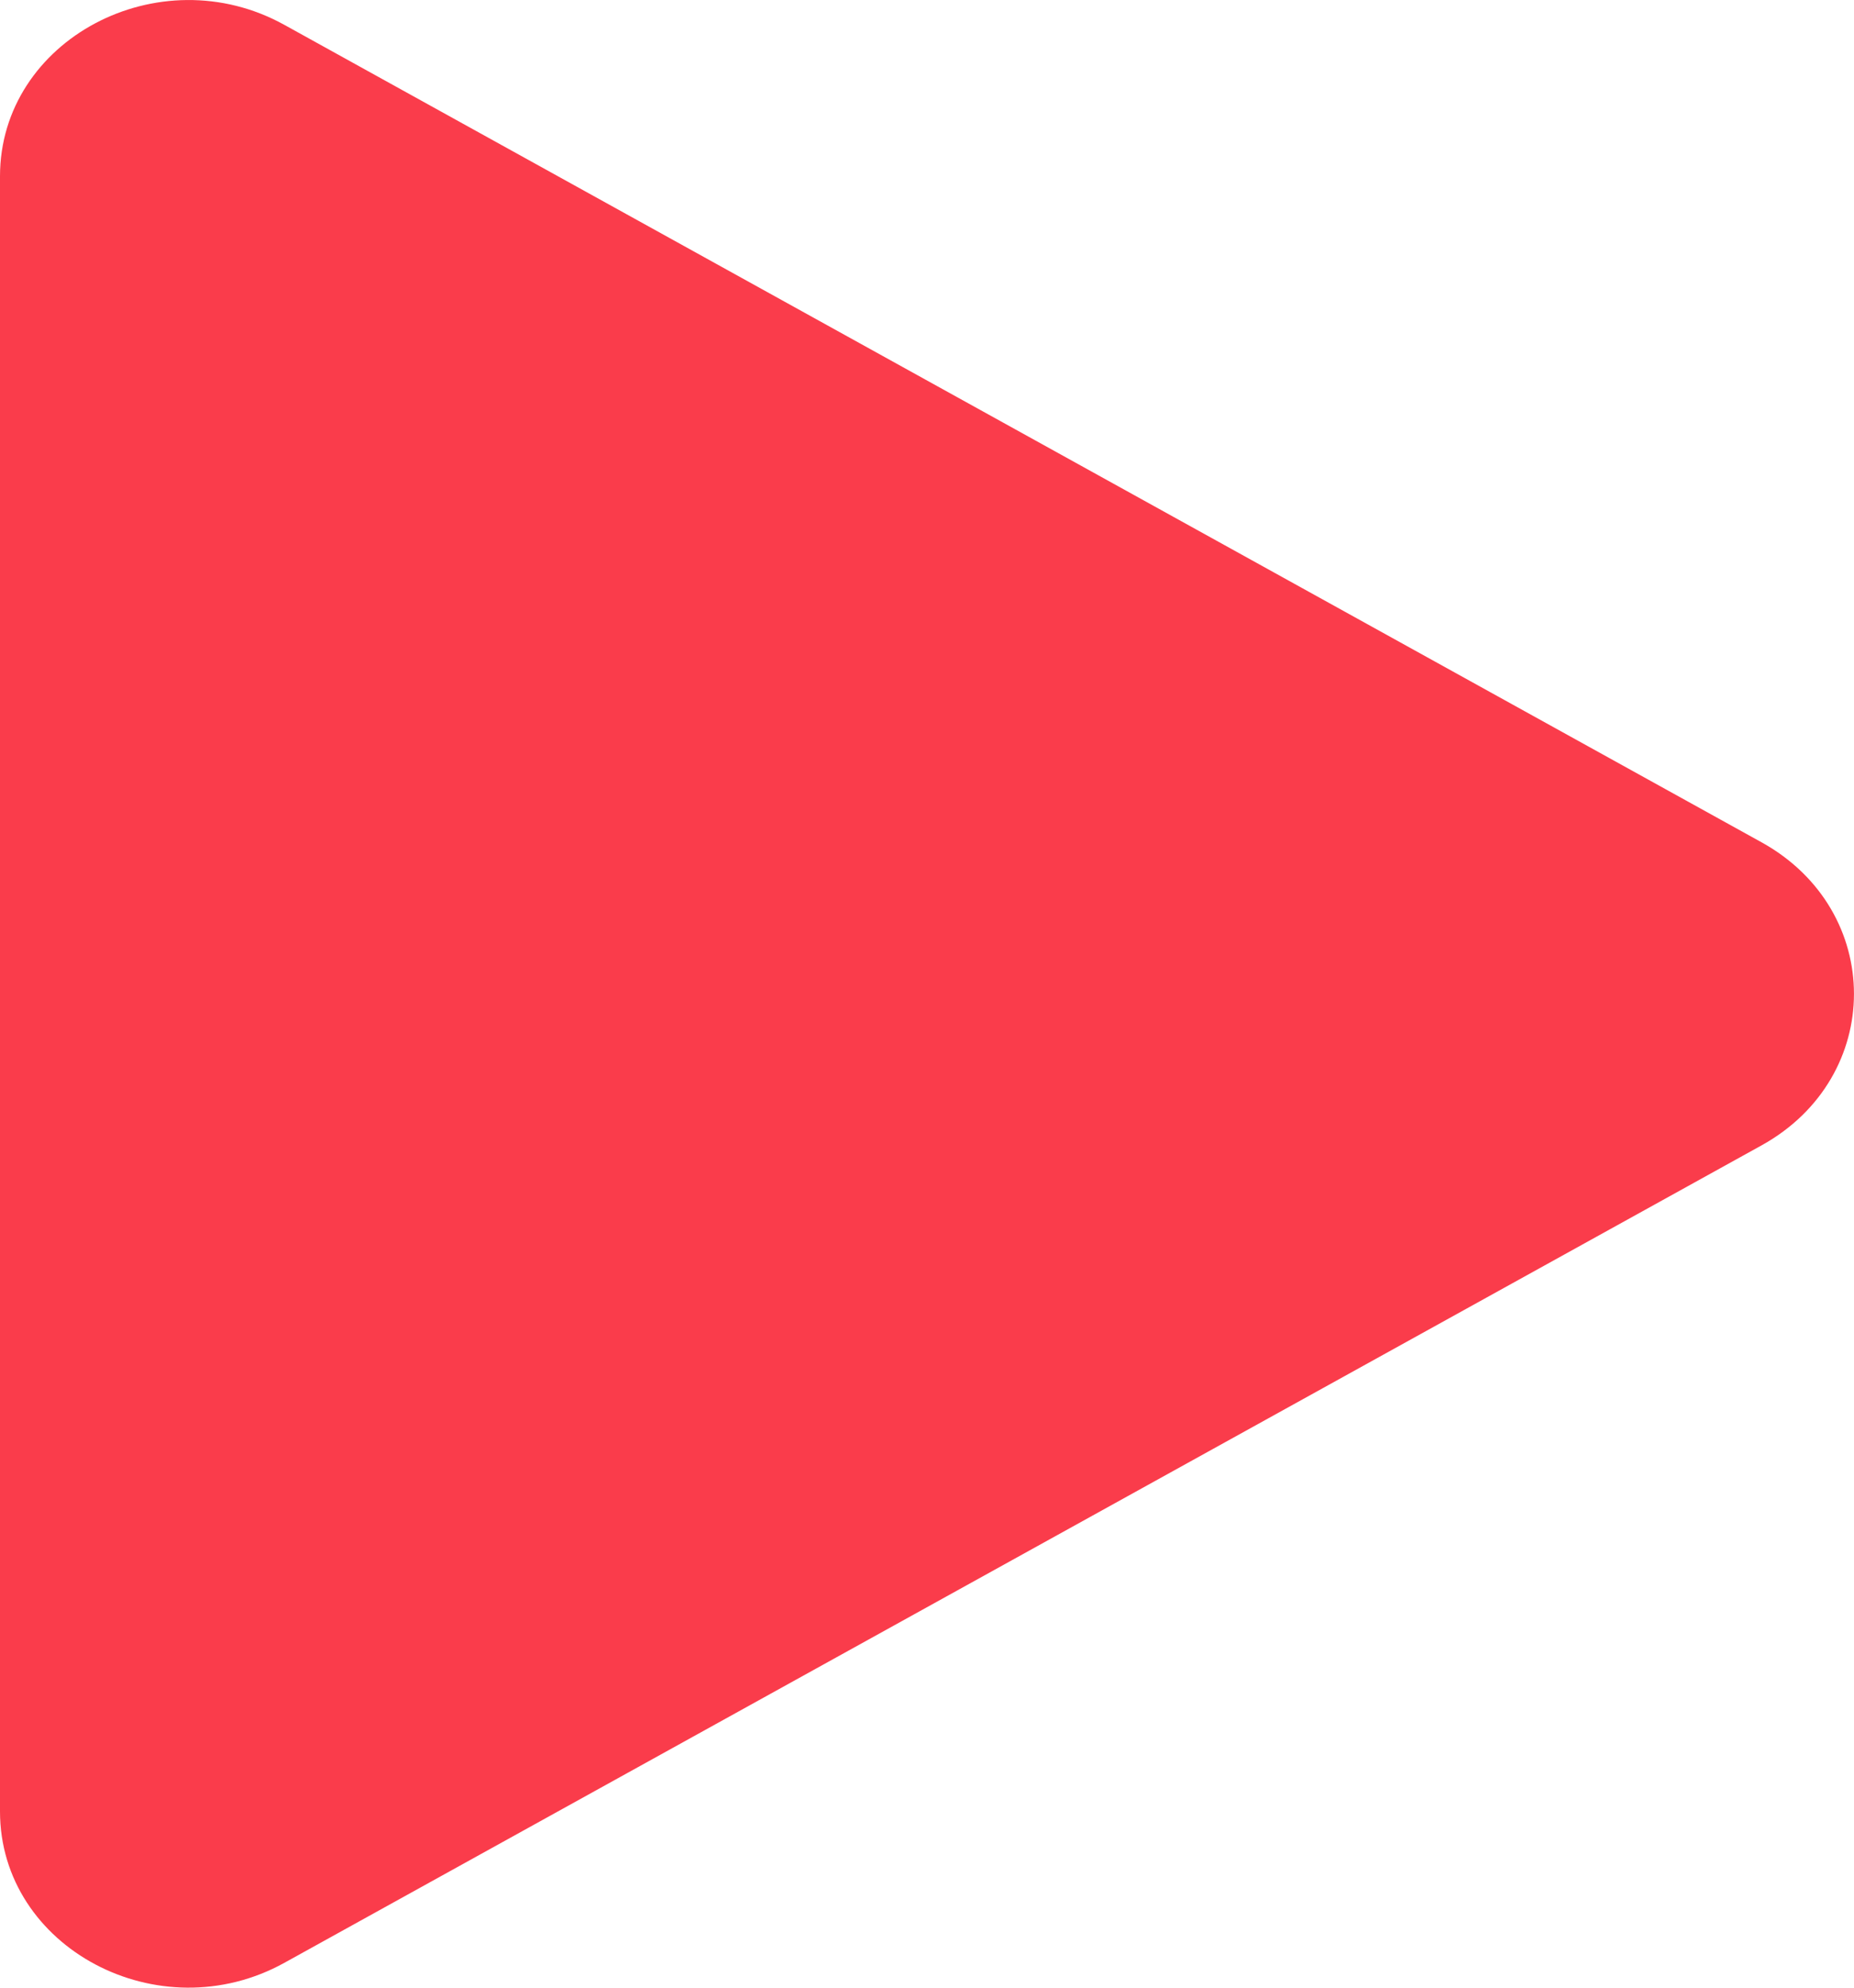 <svg width="14" height="15" viewBox="0 0 14 15" fill="none" xmlns="http://www.w3.org/2000/svg">
<path d="M13.303 6.357C14.232 6.872 14.232 8.128 13.303 8.643L2.148 14.812C1.2 15.337 1.26484e-06 14.699 1.30983e-06 13.67L1.8492e-06 1.33C1.89419e-06 0.301 1.2 -0.337 2.148 0.188L13.303 6.357Z" fill="#FA3C4B"/>
</svg>
